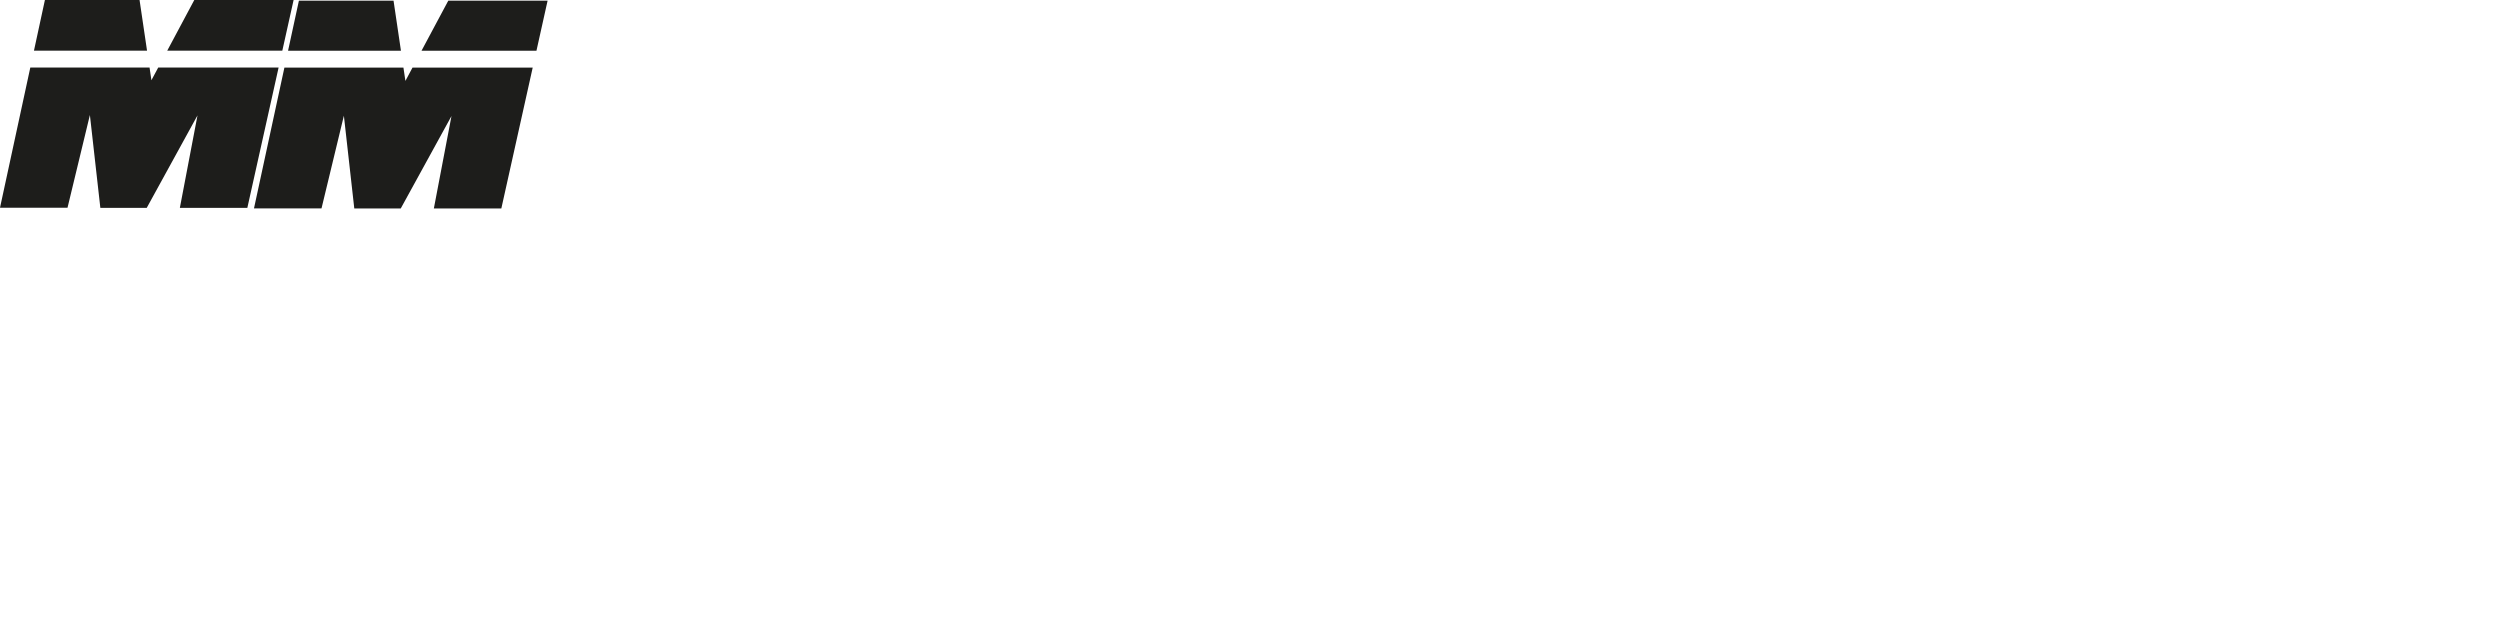 <?xml version="1.0" encoding="UTF-8"?>
<svg xmlns="http://www.w3.org/2000/svg" id="Ebene_1" viewBox="0 0 684.68 175.88">
  <defs>
    <style>.cls-1{fill:#1d1d1b;}</style>
  </defs>
  <g id="Ebene_2">
    <polygon class="cls-1" points="146.92 13.9 149.97 .19 122.77 .19 115.44 13.9 146.92 13.9"></polygon>
    <polygon class="cls-1" points="109.81 13.9 107.78 .19 81.86 .19 78.89 13.9 109.81 13.9"></polygon>
    <polygon class="cls-1" points="112.97 18.52 111.03 22.16 110.49 18.52 77.89 18.52 69.56 57.07 88.05 57.08 94.18 31.69 97.03 57.1 109.75 57.1 123.65 31.78 118.82 57.1 137.3 57.1 145.89 18.52 112.97 18.52"></polygon>
    <polygon class="cls-1" points="40.27 13.88 38.22 0 12.3 0 9.3 13.88 40.27 13.88"></polygon>
    <polygon class="cls-1" points="77.32 13.88 80.41 0 53.21 0 45.8 13.88 77.32 13.88"></polygon>
    <polygon class="cls-1" points="43.33 18.5 41.47 21.97 40.96 18.5 8.3 18.5 0 56.89 18.49 56.89 24.62 31.5 27.48 56.92 40.19 56.92 54.09 31.6 49.26 56.92 67.74 56.92 76.3 18.5 43.33 18.5"></polygon>
  </g>
</svg>
